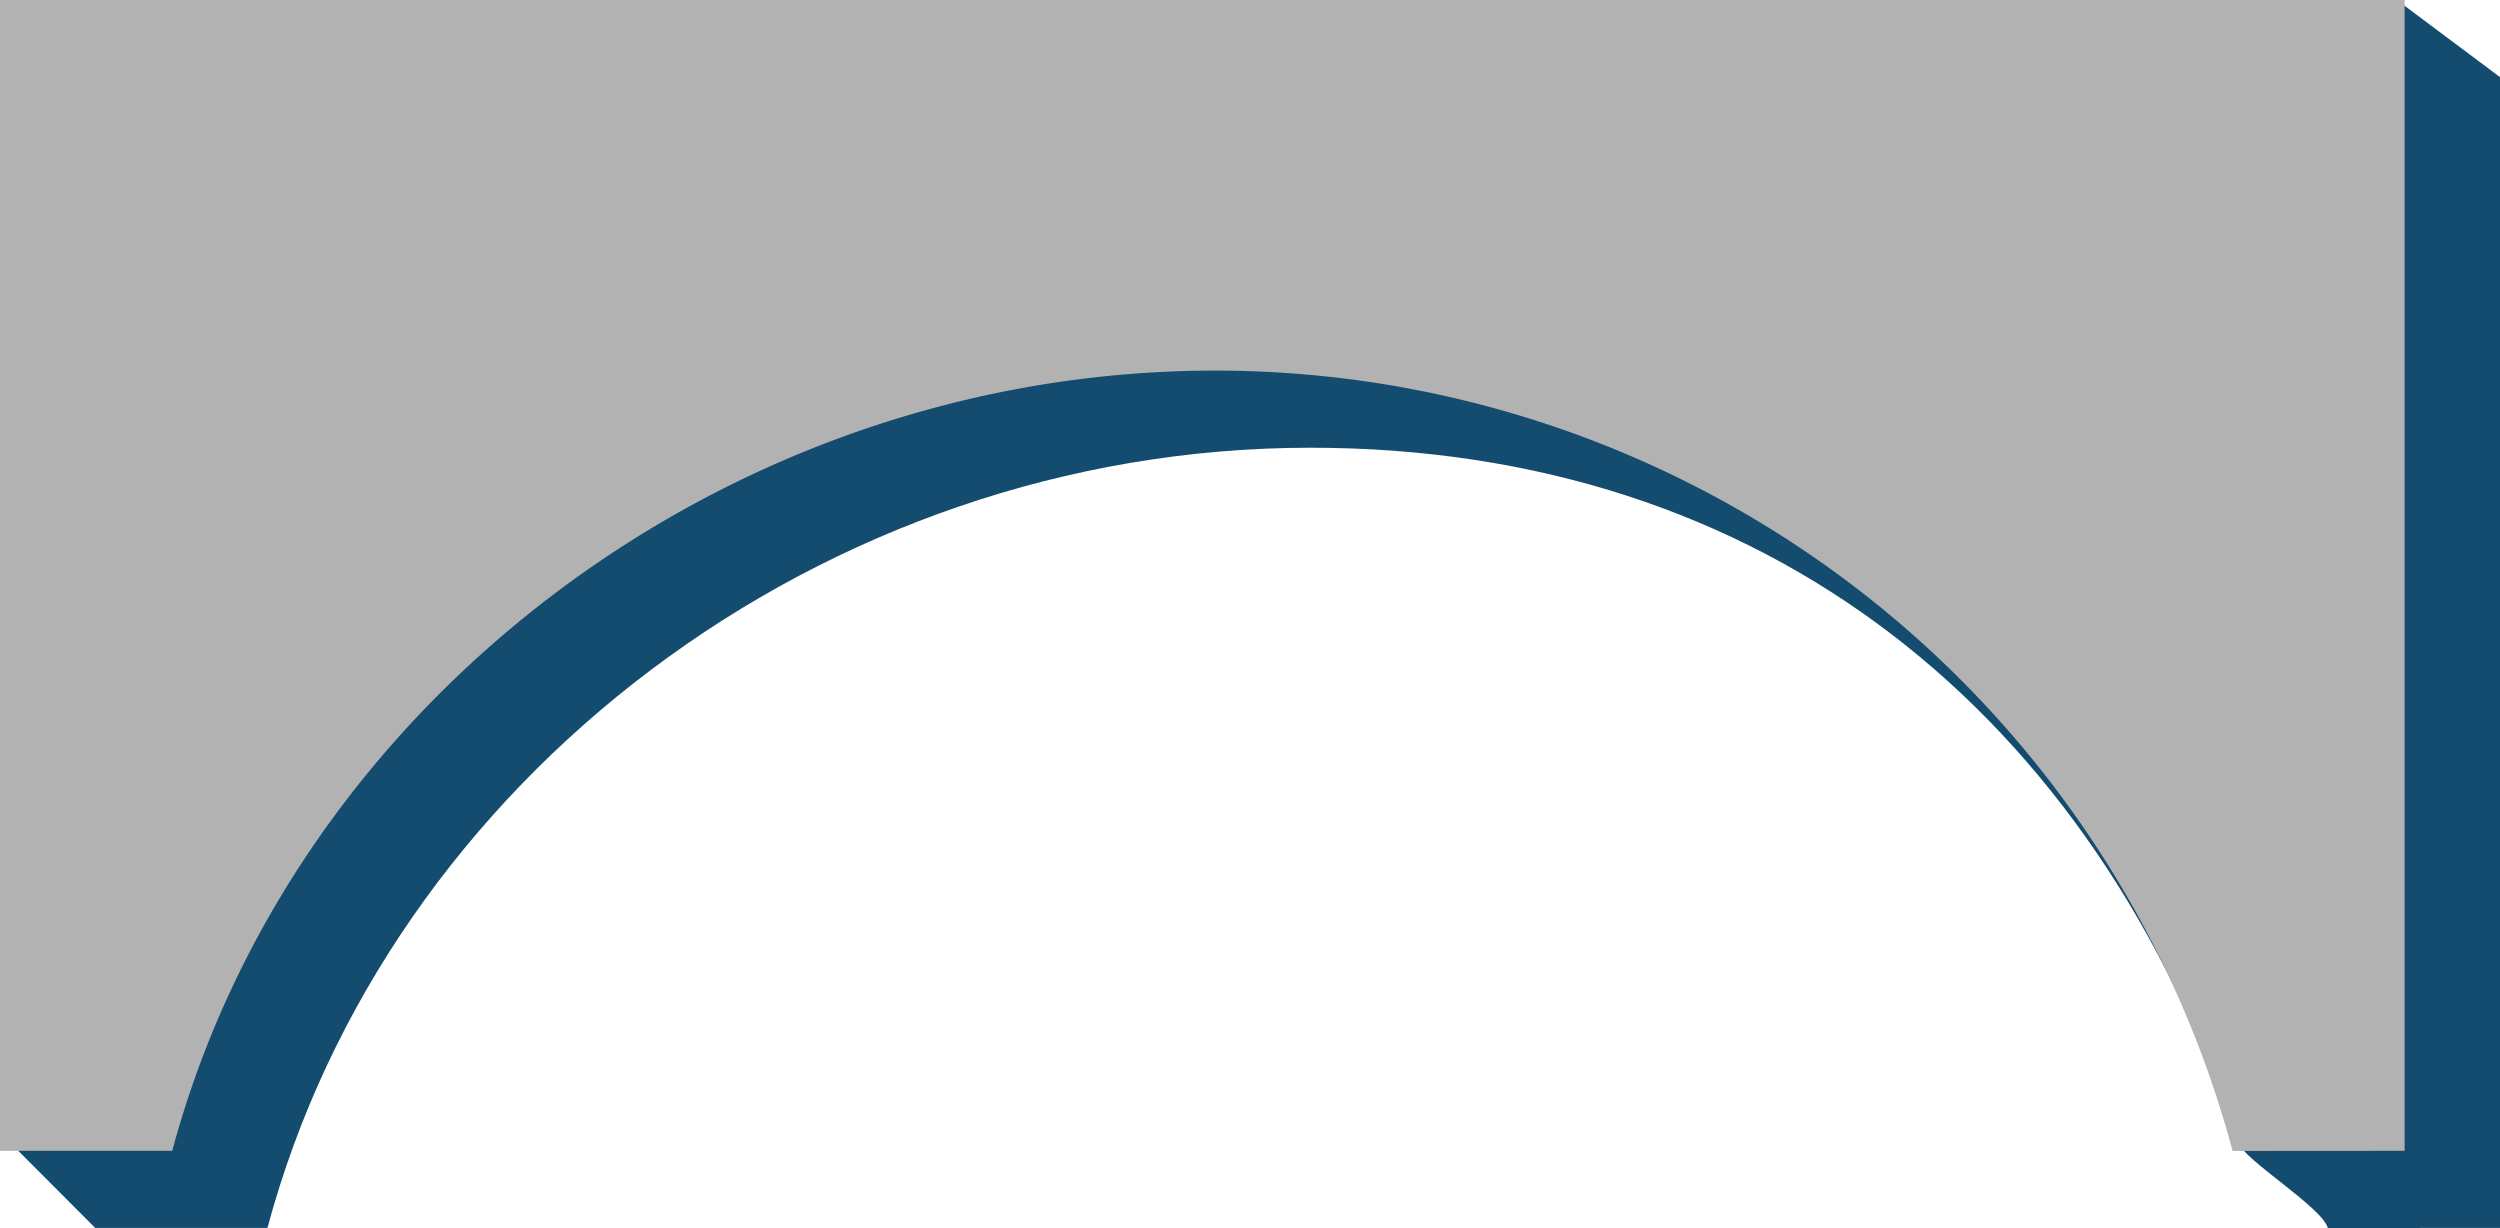 <svg xmlns="http://www.w3.org/2000/svg" width="329.455" height="161.836" viewBox="0 0 329.455 161.836">
  <g id="SystemLevelTop" transform="translate(-324 -953)">
    <path id="Path_595" data-name="Path 595" d="M4.25,5.3-7.031,145.642,4.25,156.956h22.7c15.86-59.12,73.232-102.818,137.442-102.818,60,0,103.3,34.908,122.208,91.5.787,2.353,11.138,8.6,11.87,11.33l22.693-.016V5.3L307.867-4.64Z" transform="translate(332.295 957.864)" fill="#144c6f"/>
    <path id="SystemLevelTop-2" data-name="SystemLevelTop" d="M0,0V151.656H22.7C38.557,92.536,95.929,48.838,160.139,48.838A138.809,138.809,0,0,1,294.217,151.672l22.667-.016V0Z" transform="translate(324 953)" fill="#b2b2b2"/>
  </g>
</svg>
